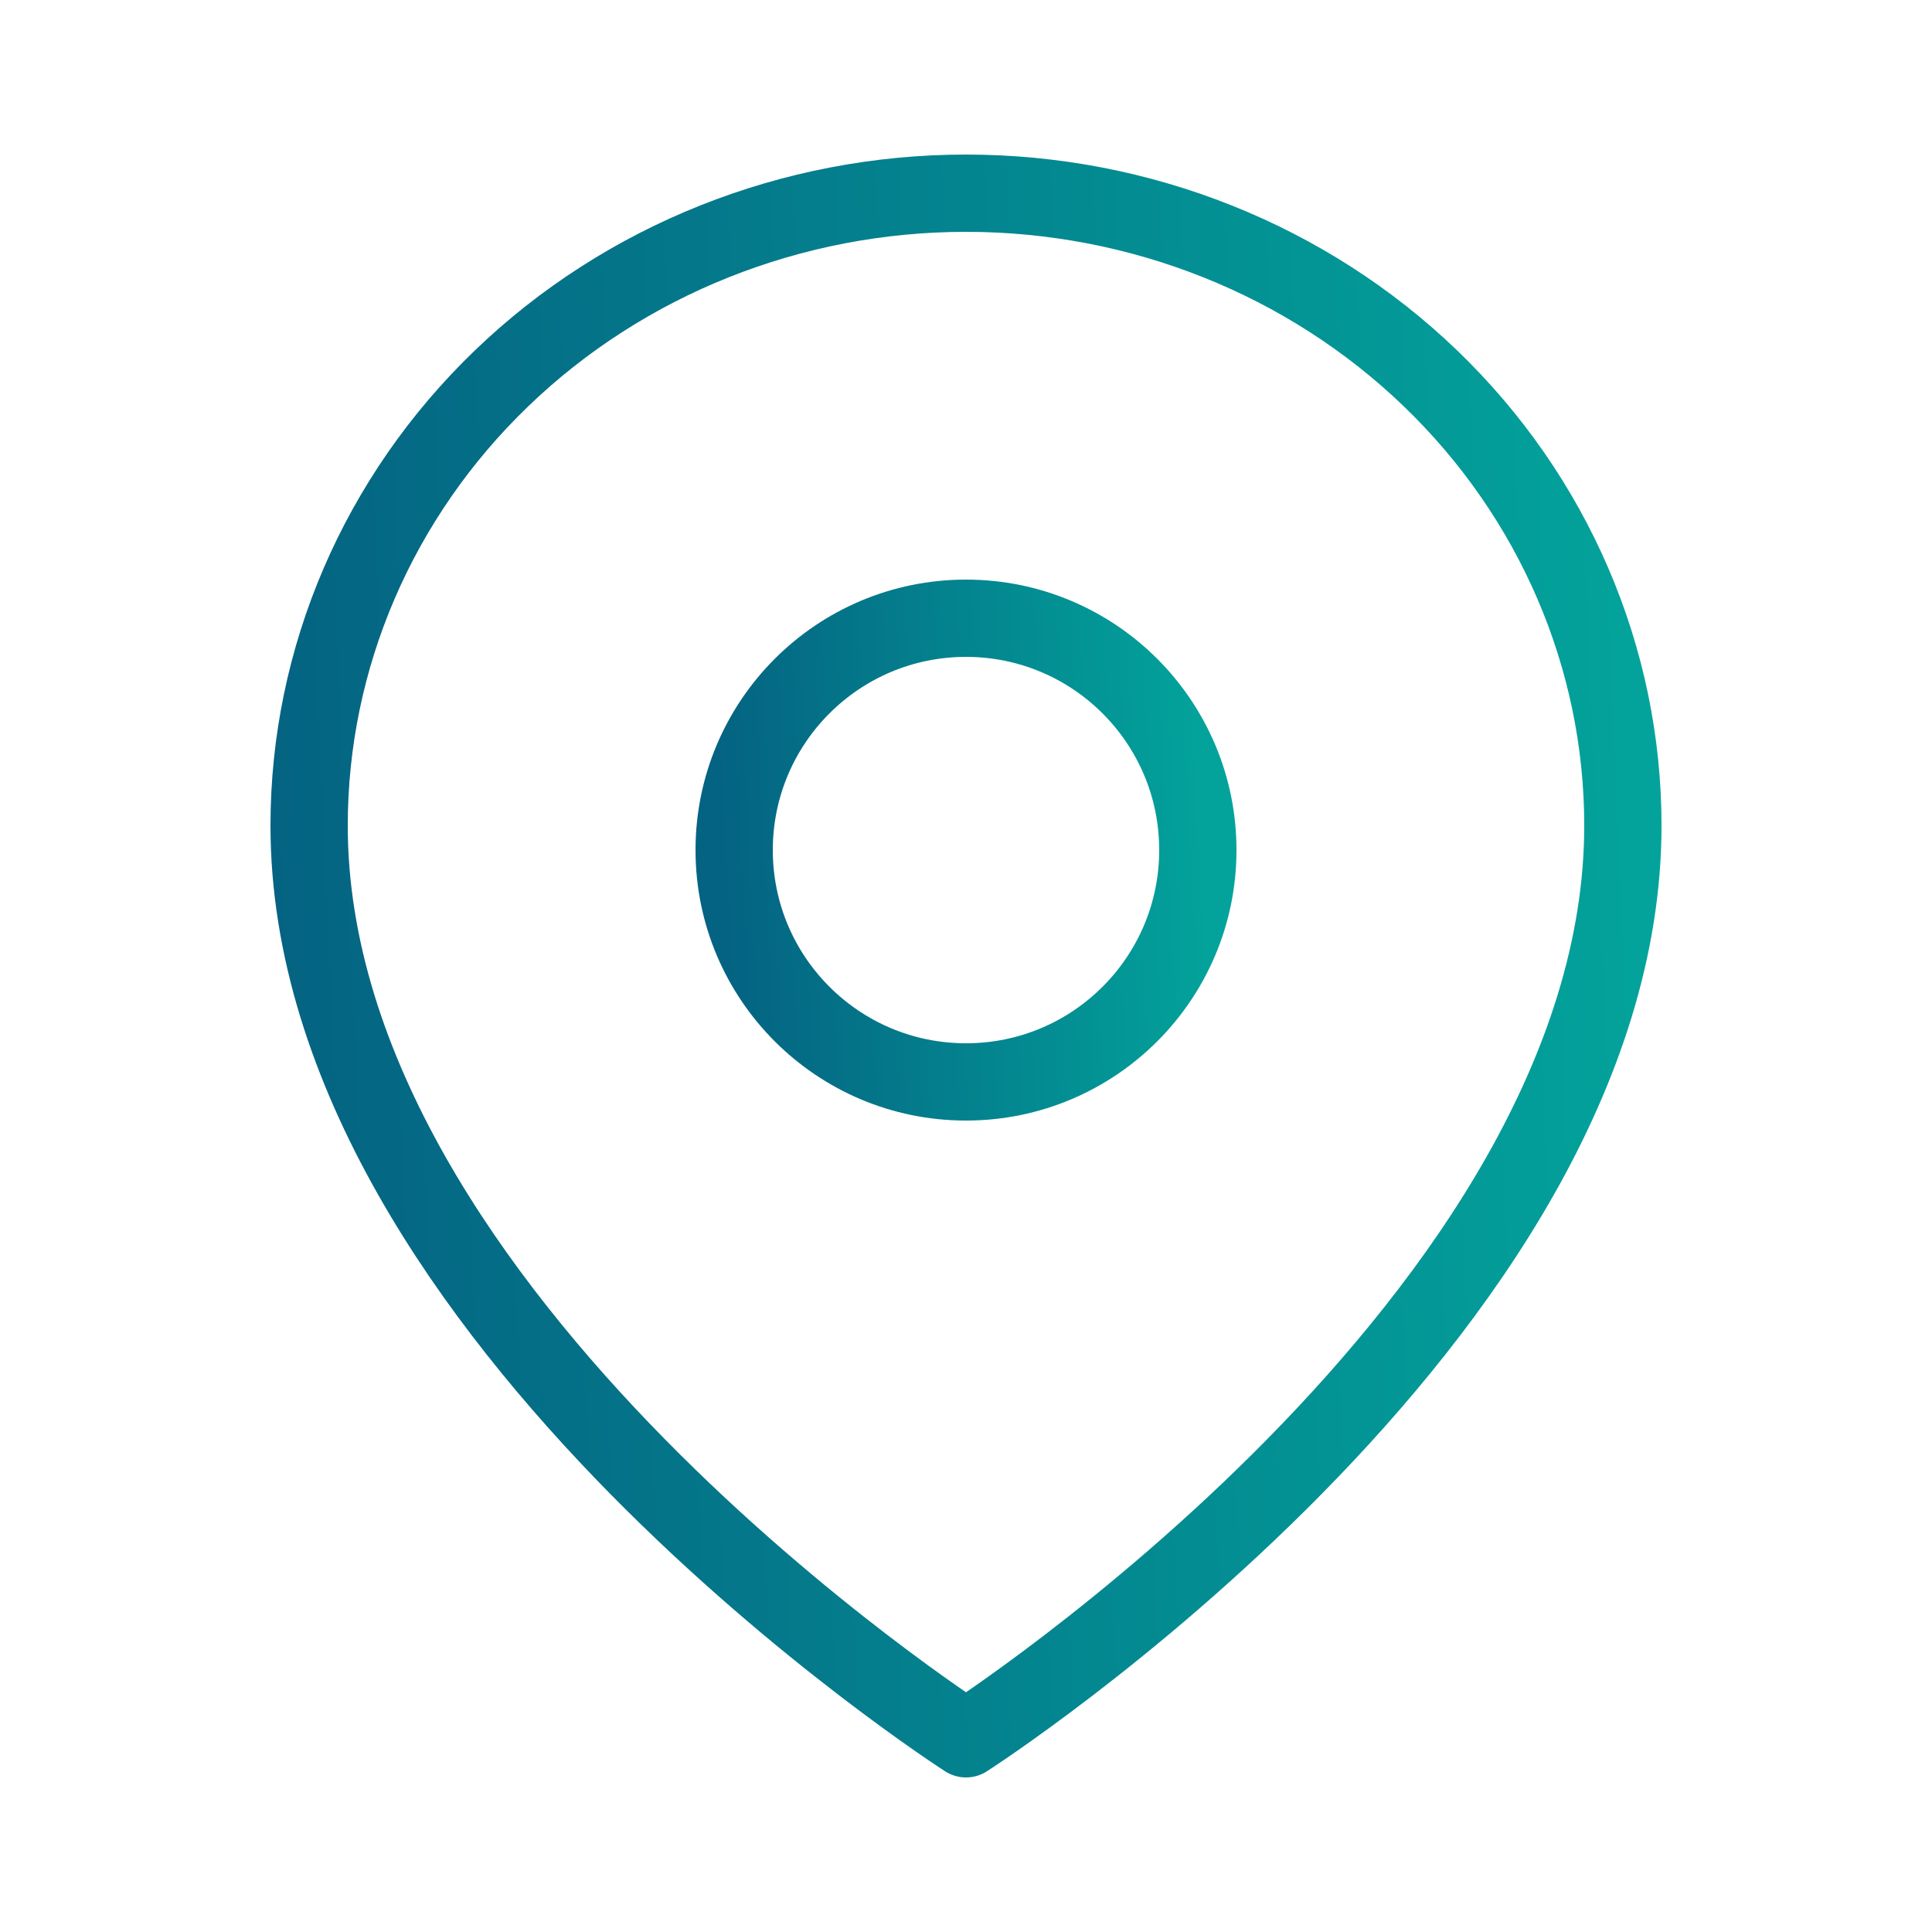 <?xml version="1.0" encoding="UTF-8"?> <svg xmlns="http://www.w3.org/2000/svg" width="50" height="50" viewBox="0 0 50 50" fill="none"> <path d="M42 21.364C42 34.091 25 45 25 45C25 45 8 34.091 8 21.364C8 17.024 9.791 12.862 12.979 9.793C16.167 6.724 20.491 5 25 5C29.509 5 33.833 6.724 37.021 9.793C40.209 12.862 42 17.024 42 21.364Z" stroke="url(#paint0_linear_247_375)" stroke-width="2" stroke-linecap="round" stroke-linejoin="round"></path> <path d="M25 28C28.314 28 31 25.314 31 22C31 18.686 28.314 16 25 16C21.686 16 19 18.686 19 22C19 25.314 21.686 28 25 28Z" stroke="url(#paint1_linear_247_375)" stroke-width="2" stroke-linecap="round" stroke-linejoin="round"></path> <defs> <linearGradient id="paint0_linear_247_375" x1="42" y1="5" x2="6.33" y2="6.549" gradientUnits="userSpaceOnUse"> <stop stop-color="#03A39B"></stop> <stop offset="1" stop-color="#046382"></stop> </linearGradient> <linearGradient id="paint1_linear_247_375" x1="31" y1="16" x2="18.42" y2="16.643" gradientUnits="userSpaceOnUse"> <stop stop-color="#03A39B"></stop> <stop offset="1" stop-color="#046382"></stop> </linearGradient> </defs> </svg> 